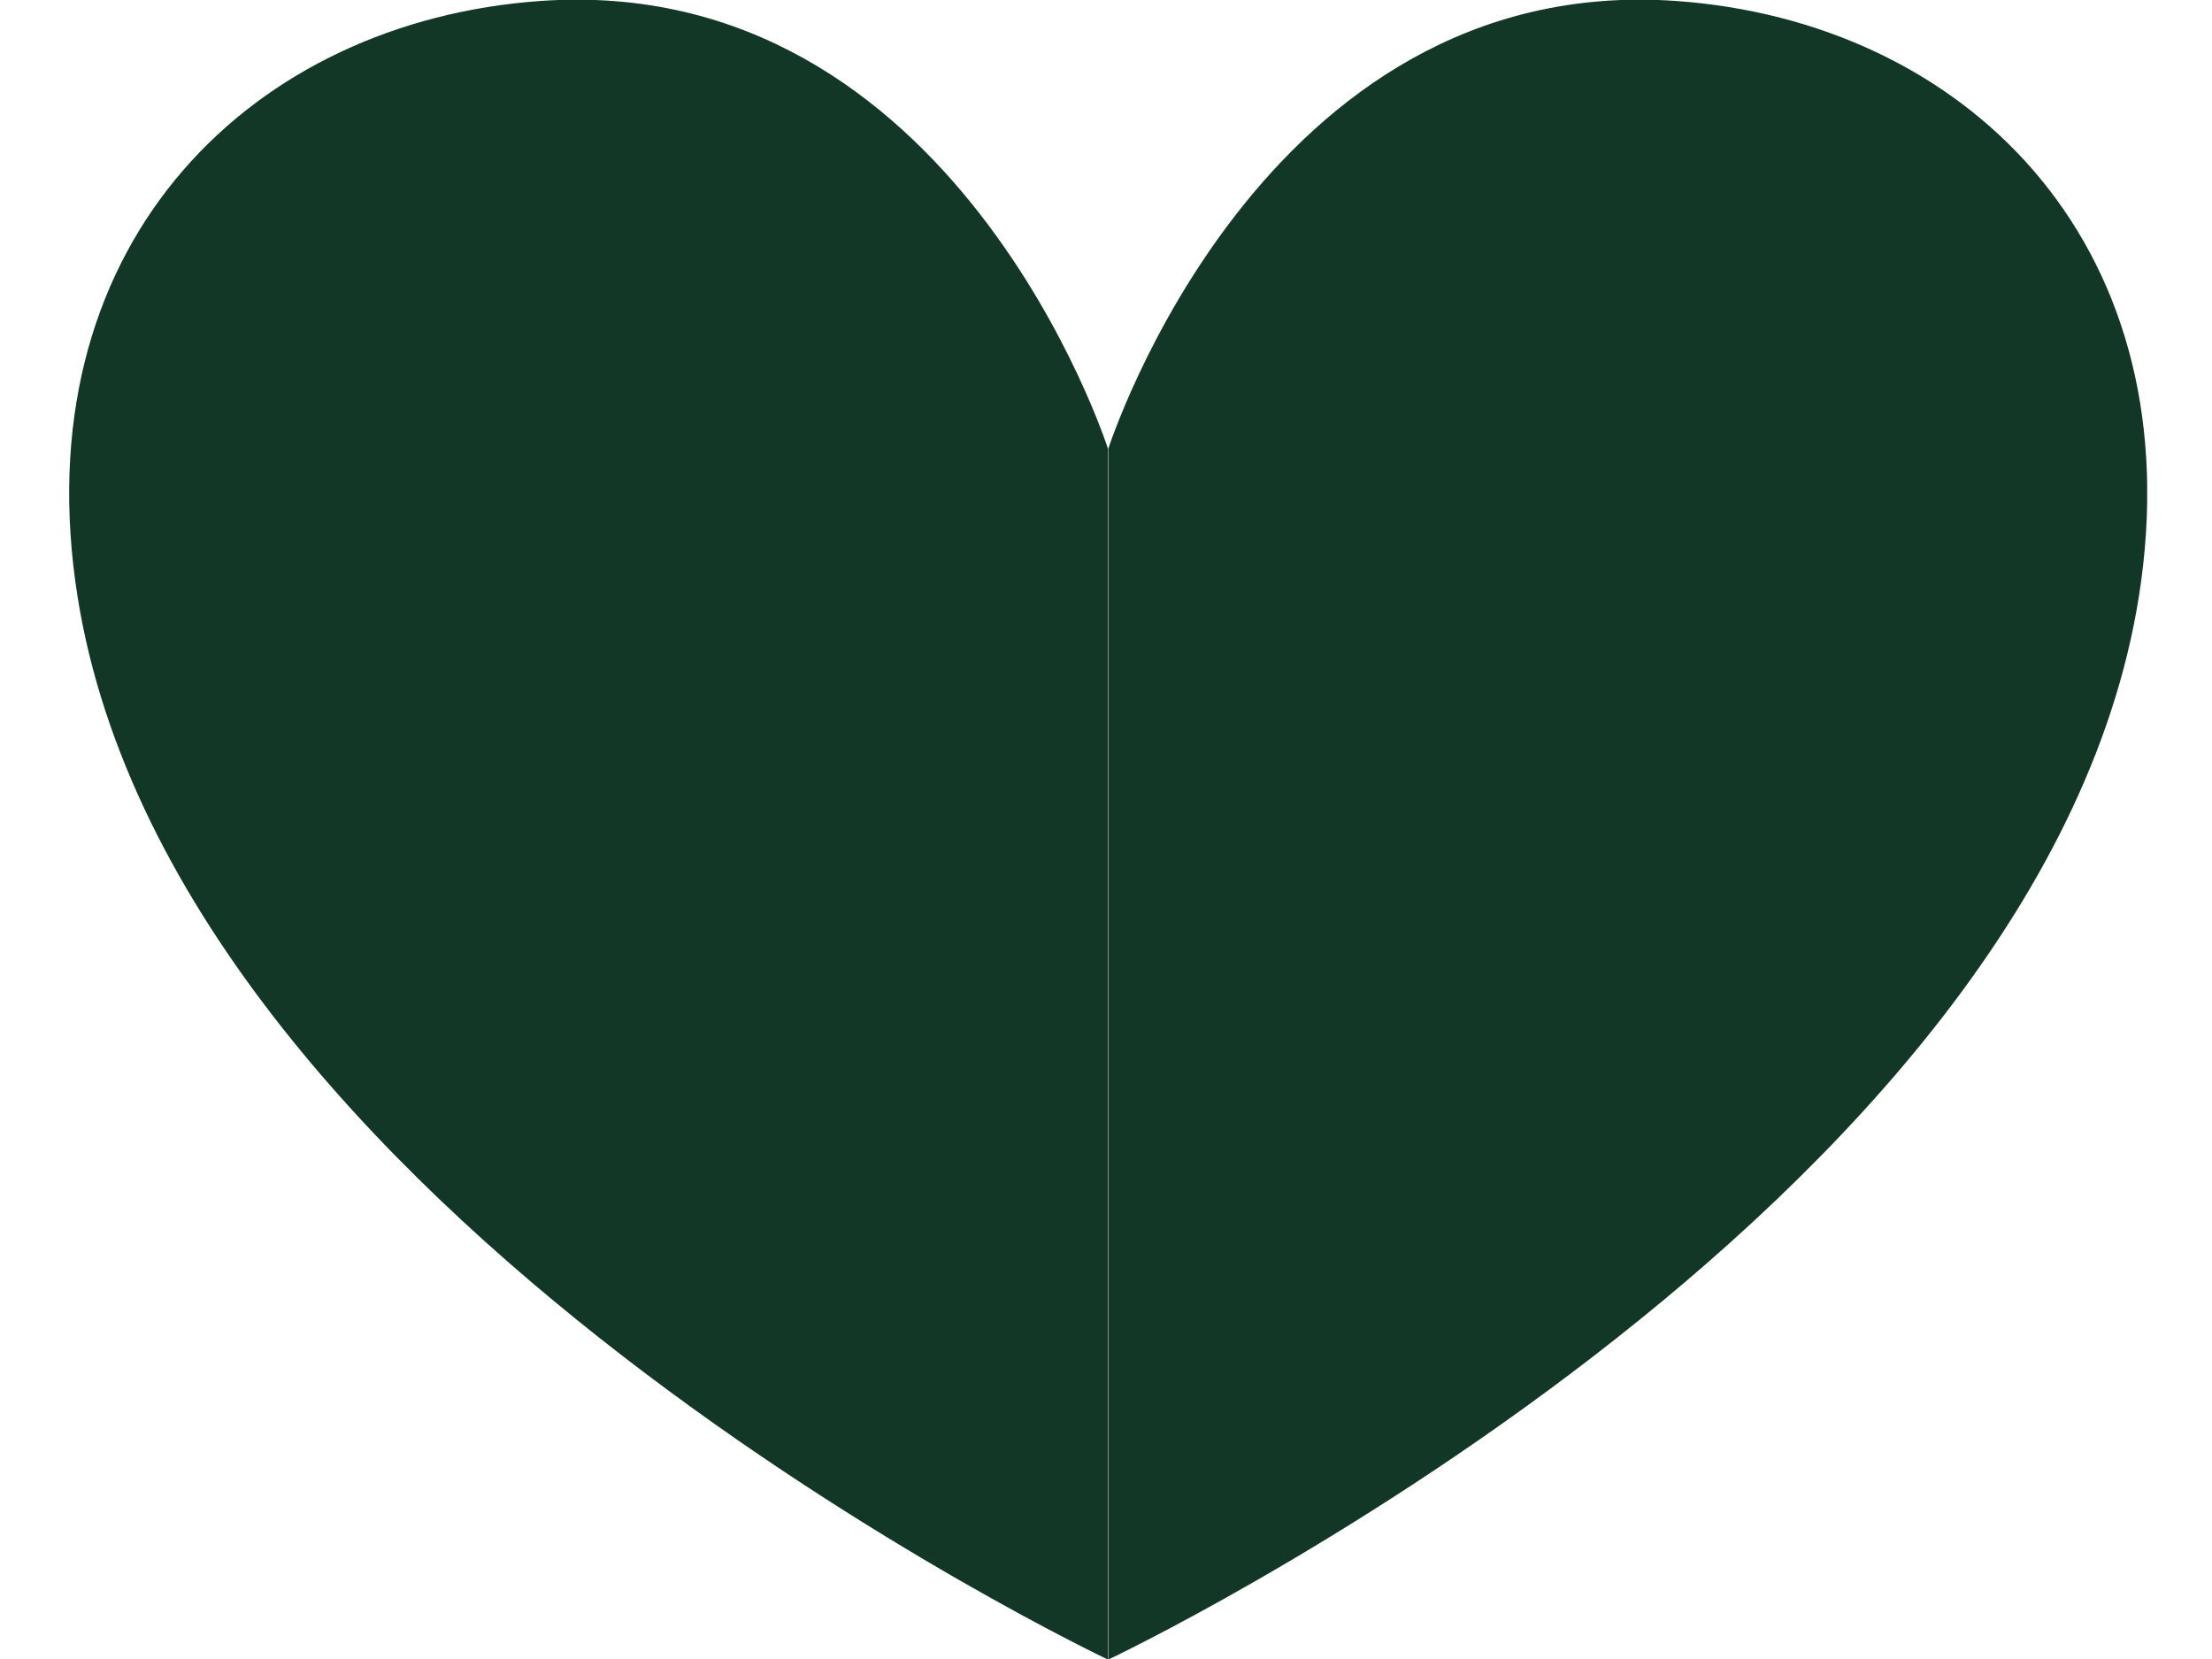 <svg xmlns="http://www.w3.org/2000/svg" fill="none" viewBox="0 0 16 12" height="12" width="16">
<g clip-path="url(#clip0_1033_142)">
<path fill="#133727" d="M8.017 3.245C8.017 3.245 9.121 -0.205 12.123 0.007C14.198 0.154 15.822 1.733 15.488 4.2C14.87 8.765 8.017 12.004 8.017 12.004L8.017 3.245ZM8.014 3.245C8.014 3.245 6.91 -0.205 3.909 0.007C1.834 0.154 0.21 1.733 0.544 4.2C1.162 8.765 8.014 12.004 8.014 12.004L8.014 3.245Z" clip-rule="evenodd" fill-rule="evenodd"></path>
</g>
<defs>
<clipPath id="clip0_1033_142">
<rect transform="translate(0.5 -0.002)" fill="white" height="12.006" width="15.031"></rect>
</clipPath>
</defs>
</svg>
